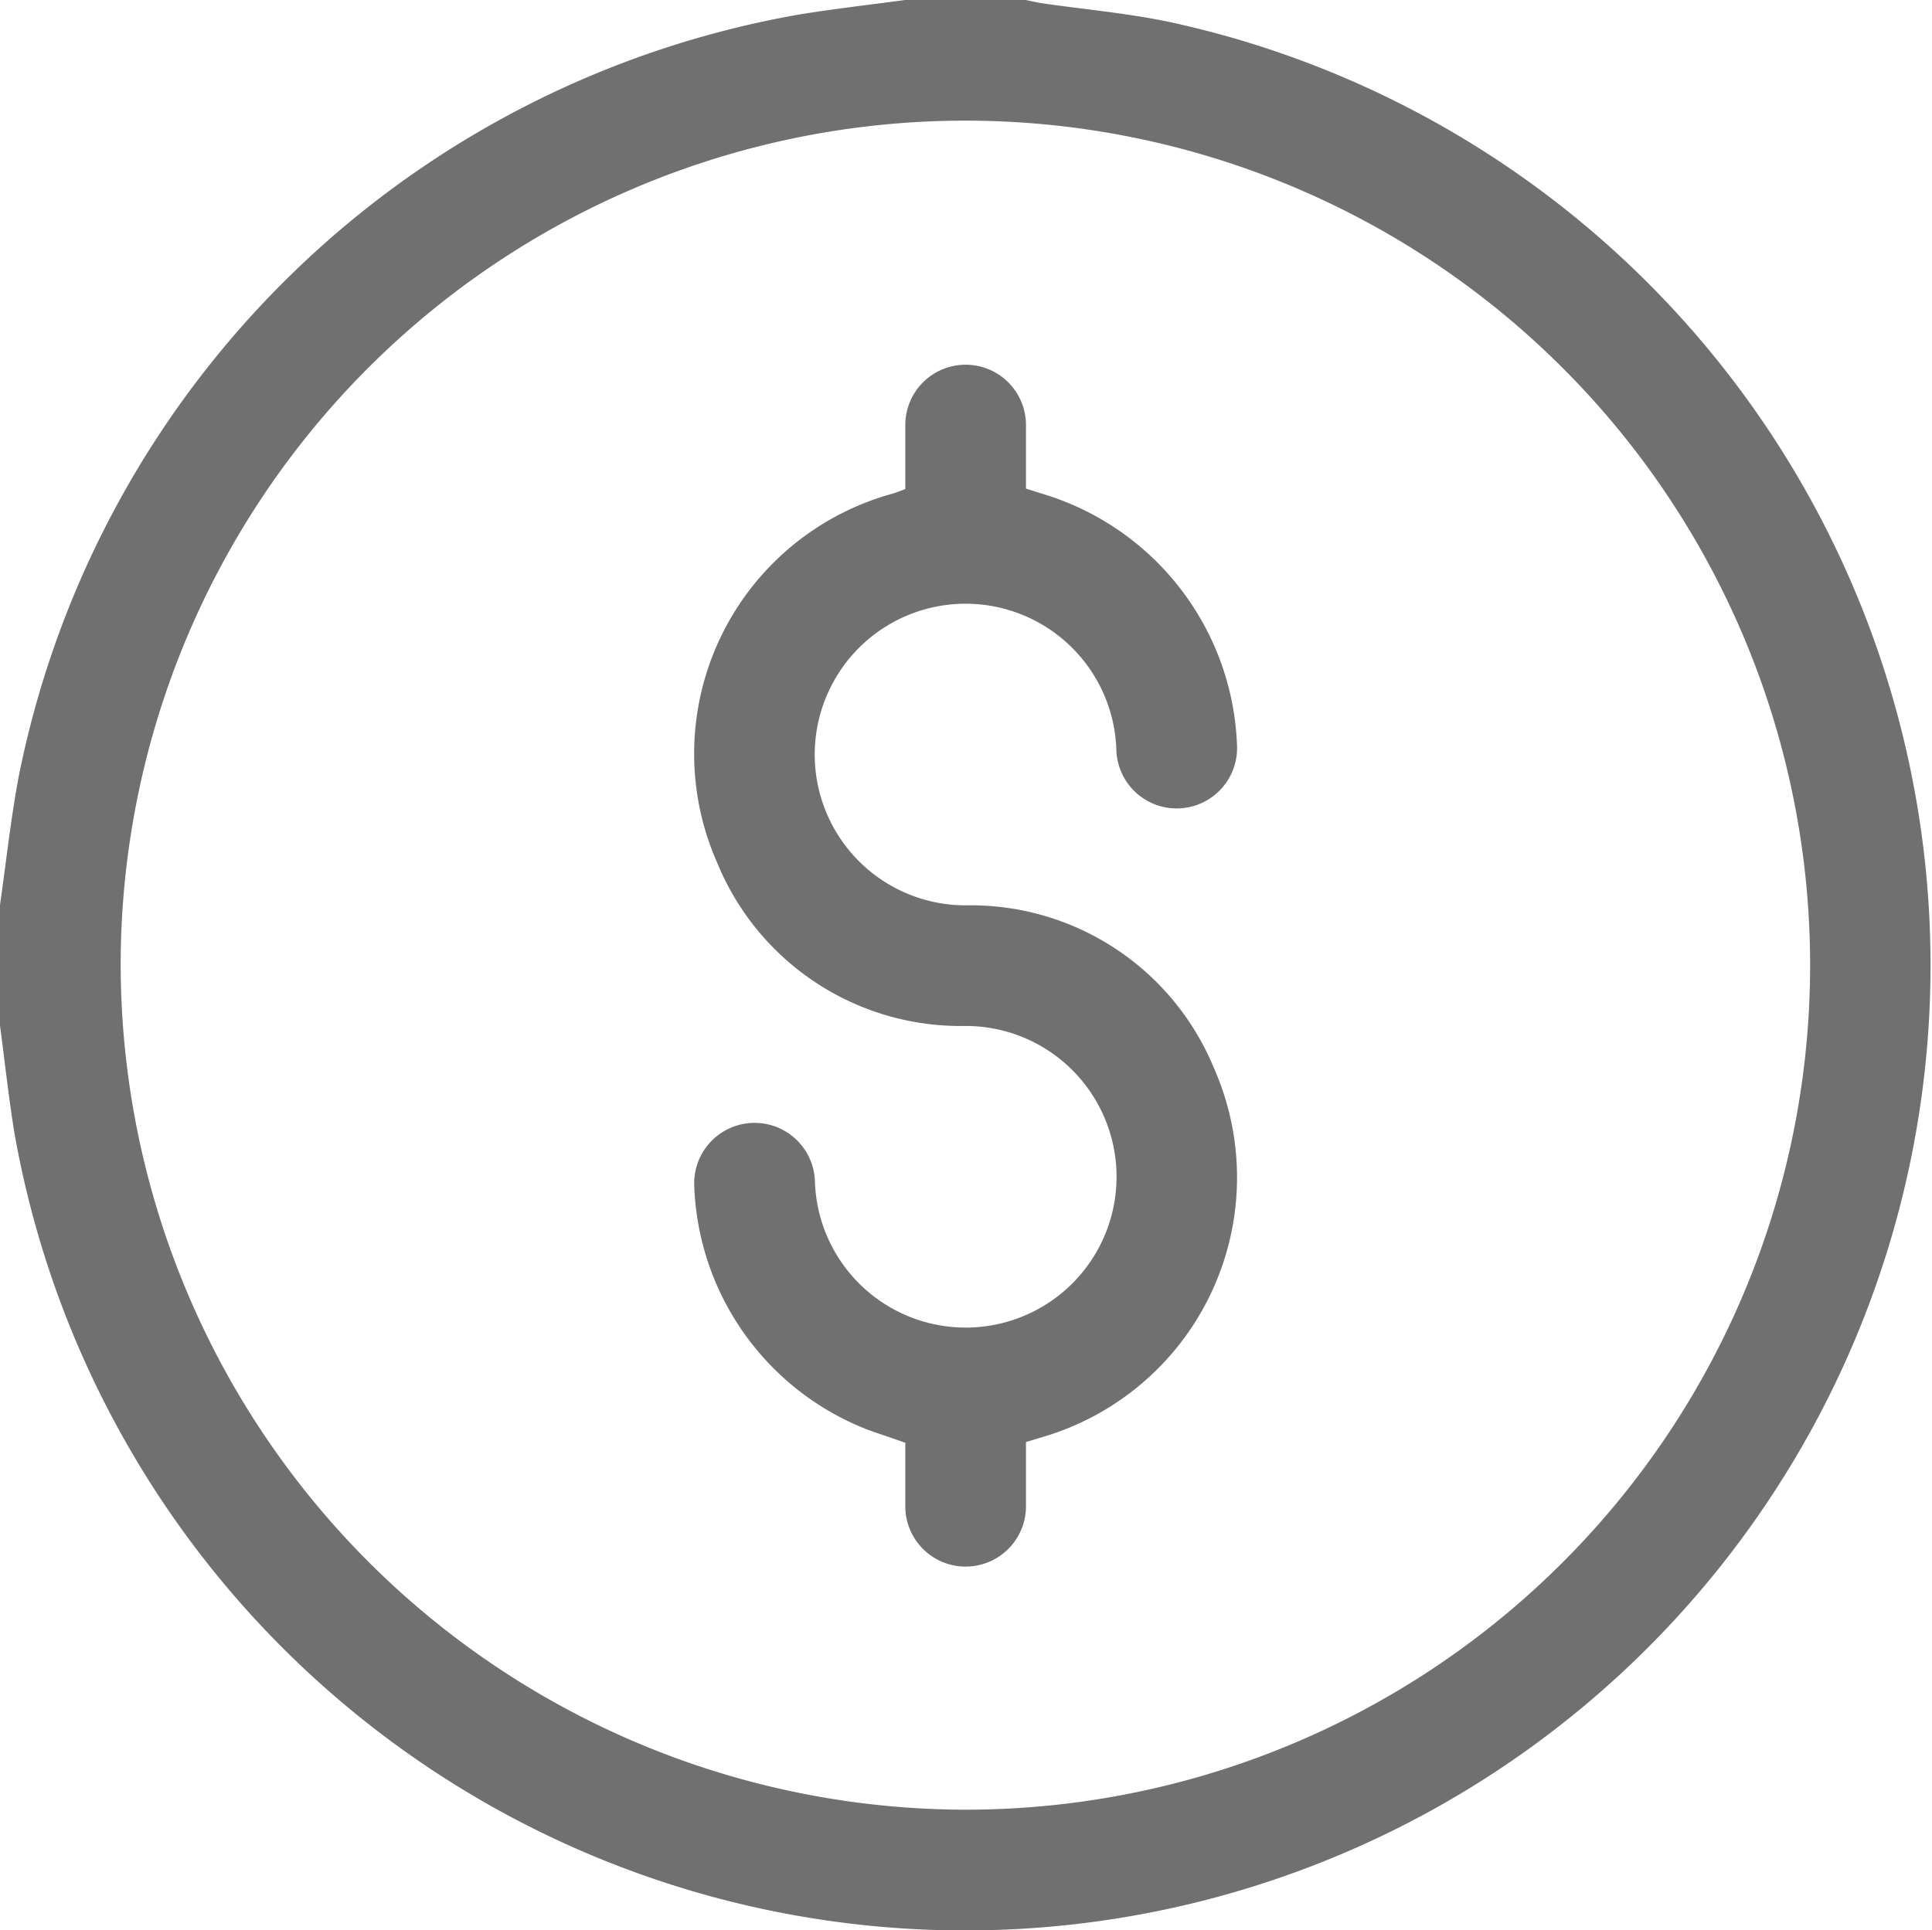 <svg id="Group_40" data-name="Group 40" xmlns="http://www.w3.org/2000/svg" xmlns:xlink="http://www.w3.org/1999/xlink" width="16.01" height="16" viewBox="0 0 16.01 16">
  <defs>
    <clipPath id="clip-path">
      <rect id="Rectangle_90" data-name="Rectangle 90" width="16.01" height="16" fill="#707070"/>
    </clipPath>
  </defs>
  <g id="Group_39" data-name="Group 39" clip-path="url(#clip-path)">
    <path id="Path_31" data-name="Path 31" d="M7.5,0h1c.045.009.09.02.136.027C9,.08,9.363.111,9.718.188a8,8,0,1,1-9.6,9.194C.071,9.09.04,8.8,0,8.5v-1c.051-.354.089-.711.155-1.063A8,8,0,0,1,6.607.123C6.9.074,7.2.041,7.5,0M8,15A7,7,0,1,0,1,7.993,7.013,7.013,0,0,0,8,15" fill="#707070"/>
    <path id="Path_32" data-name="Path 32" d="M140.393,80.82c0,.18,0,.356,0,.533a.5.5,0,1,1-1,0c0-.172,0-.343,0-.526-.1-.036-.2-.069-.305-.106a2.253,2.253,0,0,1-1.444-2.027.5.5,0,1,1,1-.037,1.25,1.25,0,1,0,1.233-1.285,2.179,2.179,0,0,1-2.042-1.351,2.235,2.235,0,0,1,1.448-3.06c.034-.01.068-.024.11-.039,0-.178,0-.355,0-.531a.5.5,0,1,1,1,0c0,.172,0,.343,0,.527l.159.05a2.263,2.263,0,0,1,1.59,2.082.5.5,0,1,1-1,.037,1.25,1.25,0,1,0-1.233,1.285,2.179,2.179,0,0,1,2.042,1.35,2.242,2.242,0,0,1-1.4,3.051l-.156.047" transform="translate(-131.891 -68.868)" fill="#707070"/>
  </g>
</svg>
